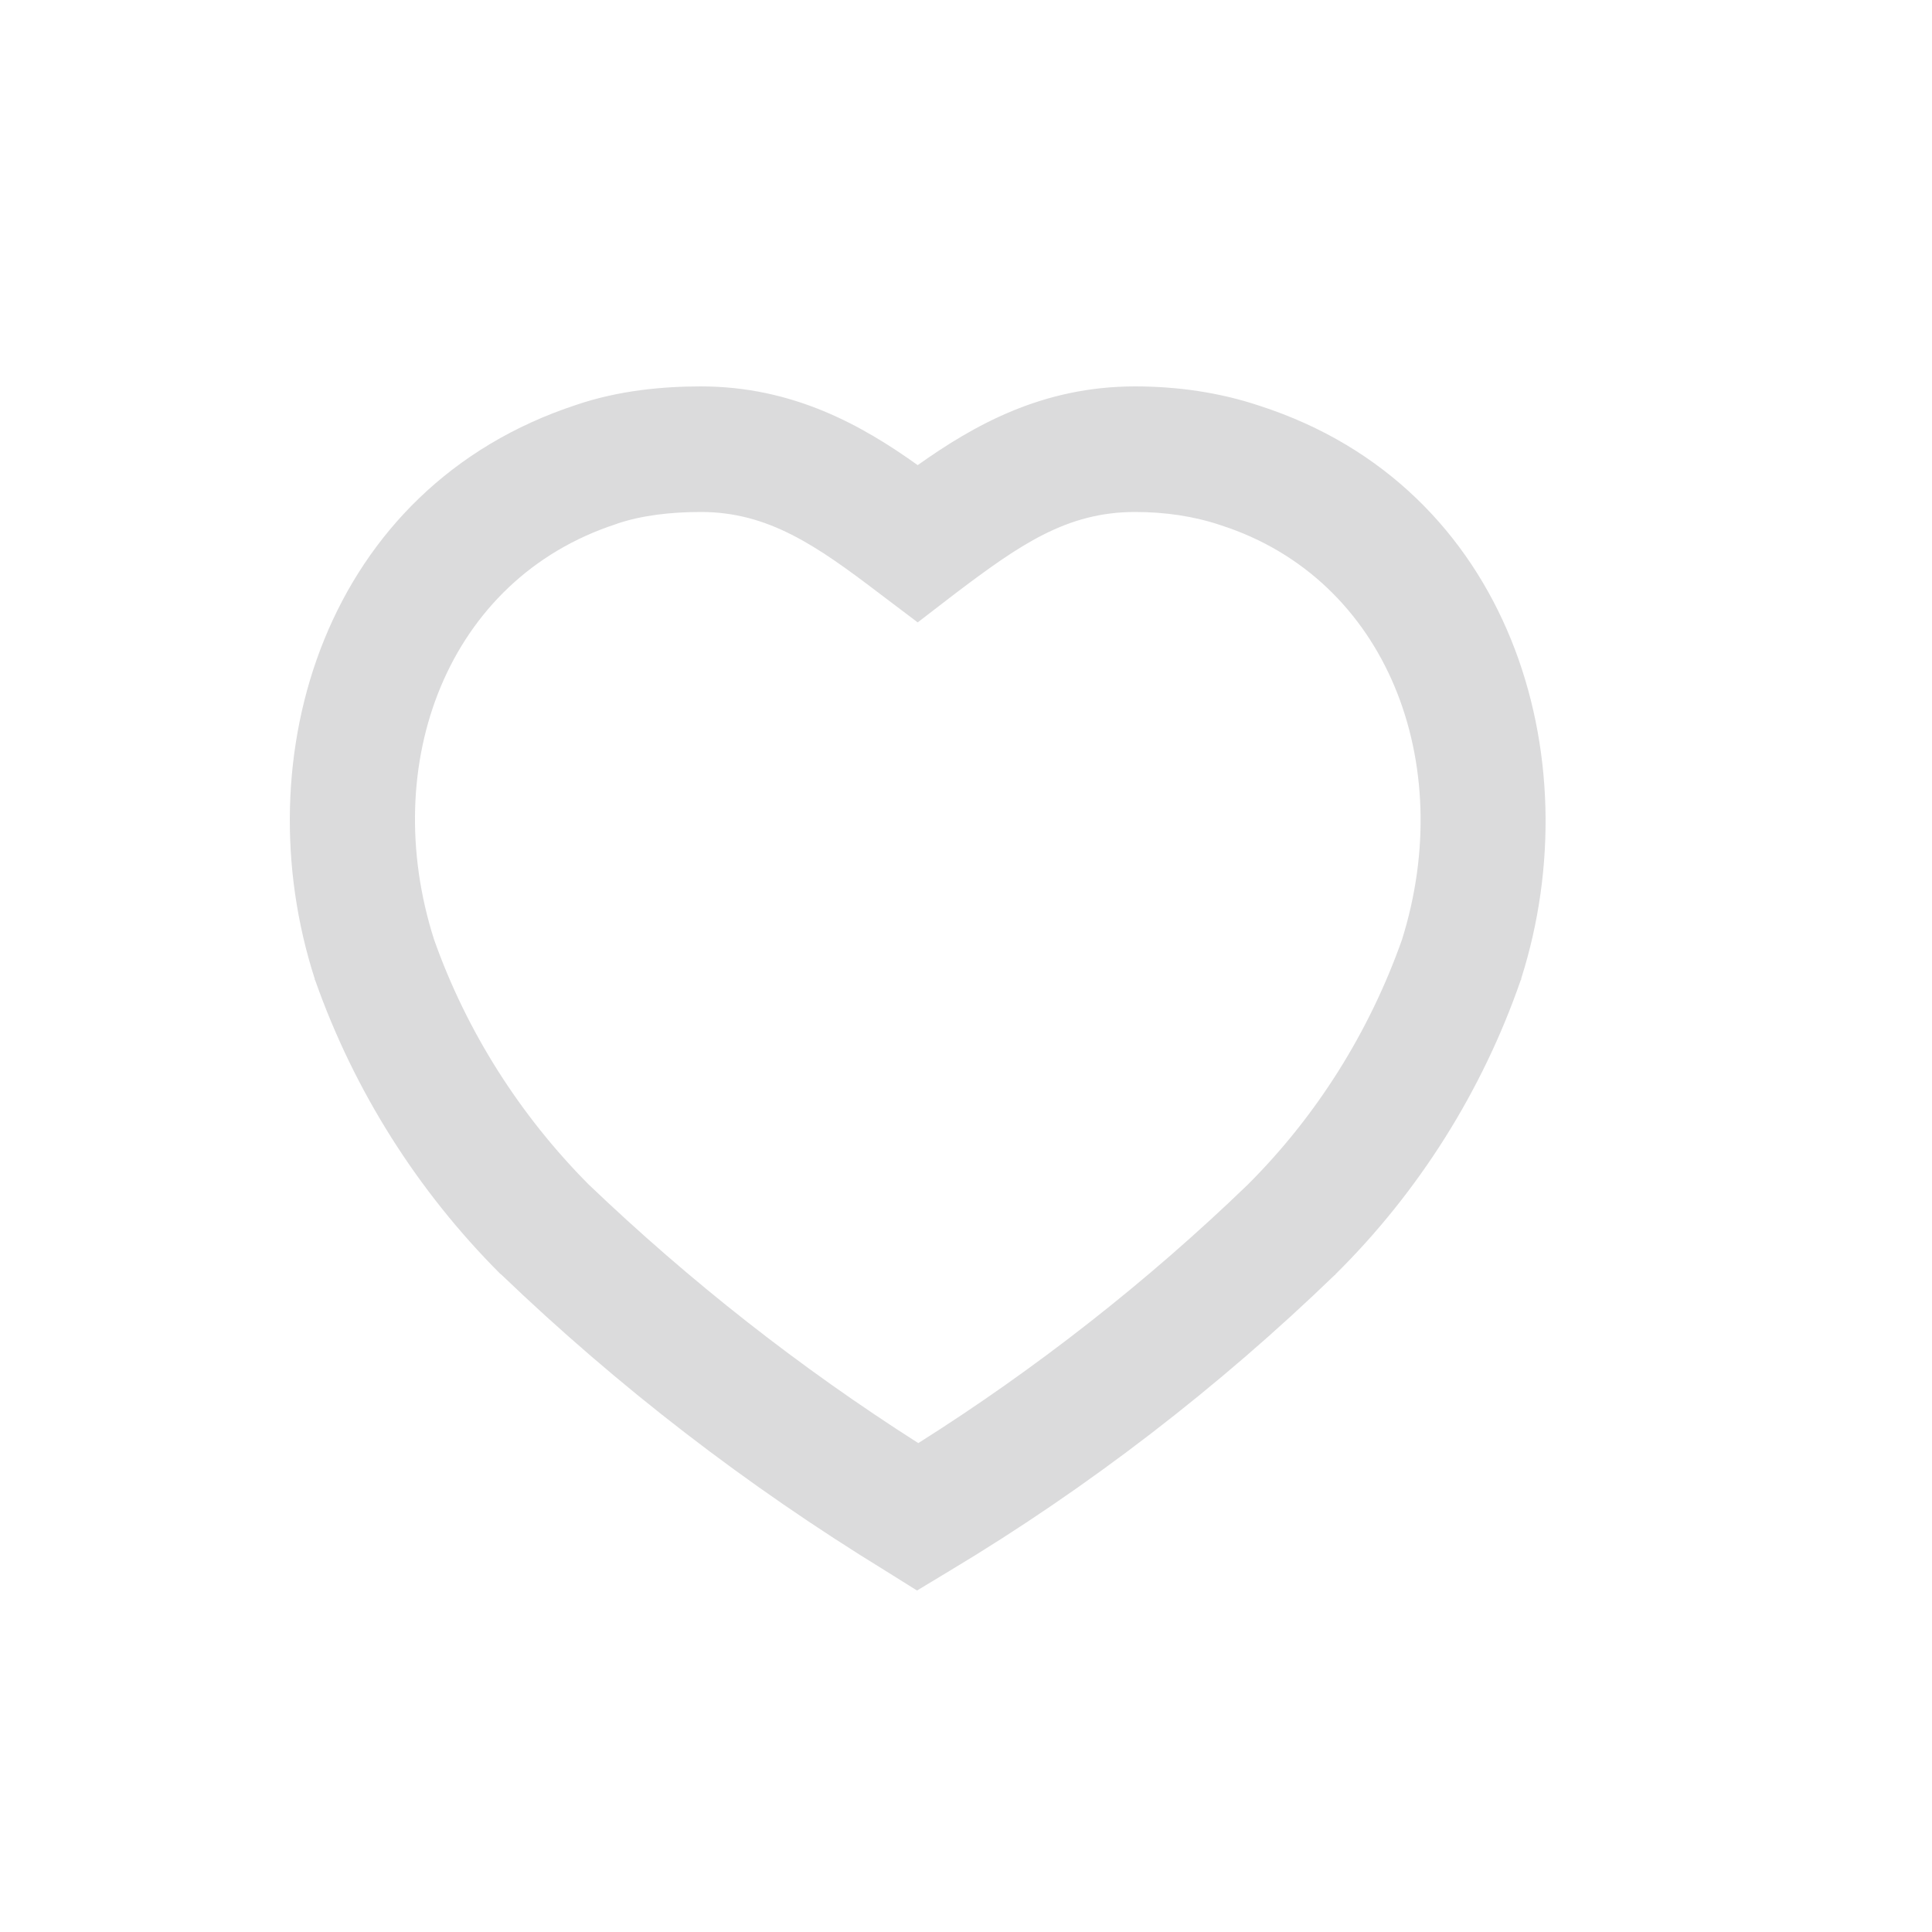 <svg width="20" height="20" viewBox="0 0 20 20" fill="none" xmlns="http://www.w3.org/2000/svg">
<g clip-path="url(#clip0_970_12917)">
<g clip-path="url(#clip1_970_12917)">
<path fill-rule="evenodd" clip-rule="evenodd" d="M5.969 4.19C6.405 4.042 6.86 4 7.256 4C8.212 4 8.928 4.406 9.5 4.815C10.079 4.404 10.787 4 11.75 4C12.179 4 12.621 4.06 13.043 4.202C15.638 5.042 16.477 7.834 15.748 10.128V10.138L15.742 10.148C15.345 11.292 14.689 12.337 13.824 13.192V13.196L13.817 13.199C12.621 14.355 11.268 15.4 9.831 16.261L9.493 16.465L9.162 16.258C7.725 15.376 6.405 14.36 5.189 13.194L5.182 13.189L5.176 13.184C4.324 12.331 3.667 11.294 3.264 10.151L3.258 10.141V10.132C2.516 7.832 3.362 5.043 5.969 4.19ZM7.256 5.3C6.938 5.3 6.639 5.336 6.385 5.422V5.423L6.379 5.425C4.63 5.994 3.914 7.909 4.493 9.725C4.831 10.681 5.384 11.547 6.093 12.261C7.146 13.267 8.277 14.155 9.506 14.939C10.722 14.172 11.88 13.264 12.914 12.266C13.629 11.554 14.175 10.683 14.513 9.728C15.085 7.907 14.364 5.994 12.64 5.438L12.634 5.436C12.361 5.344 12.062 5.3 11.75 5.3C11.041 5.3 10.553 5.642 9.89 6.143L9.5 6.443L9.103 6.143C8.453 5.648 7.952 5.3 7.256 5.3Z" fill="#DBDBDC"/>
</g>
</g>
<defs>
<clipPath id="clip0_970_12917">
<rect width="20" height="20" fill="white"/>
</clipPath>
<clipPath id="clip1_970_12917">
<rect width="20" height="20" fill="white"/>
</clipPath>
</defs>
</svg>
